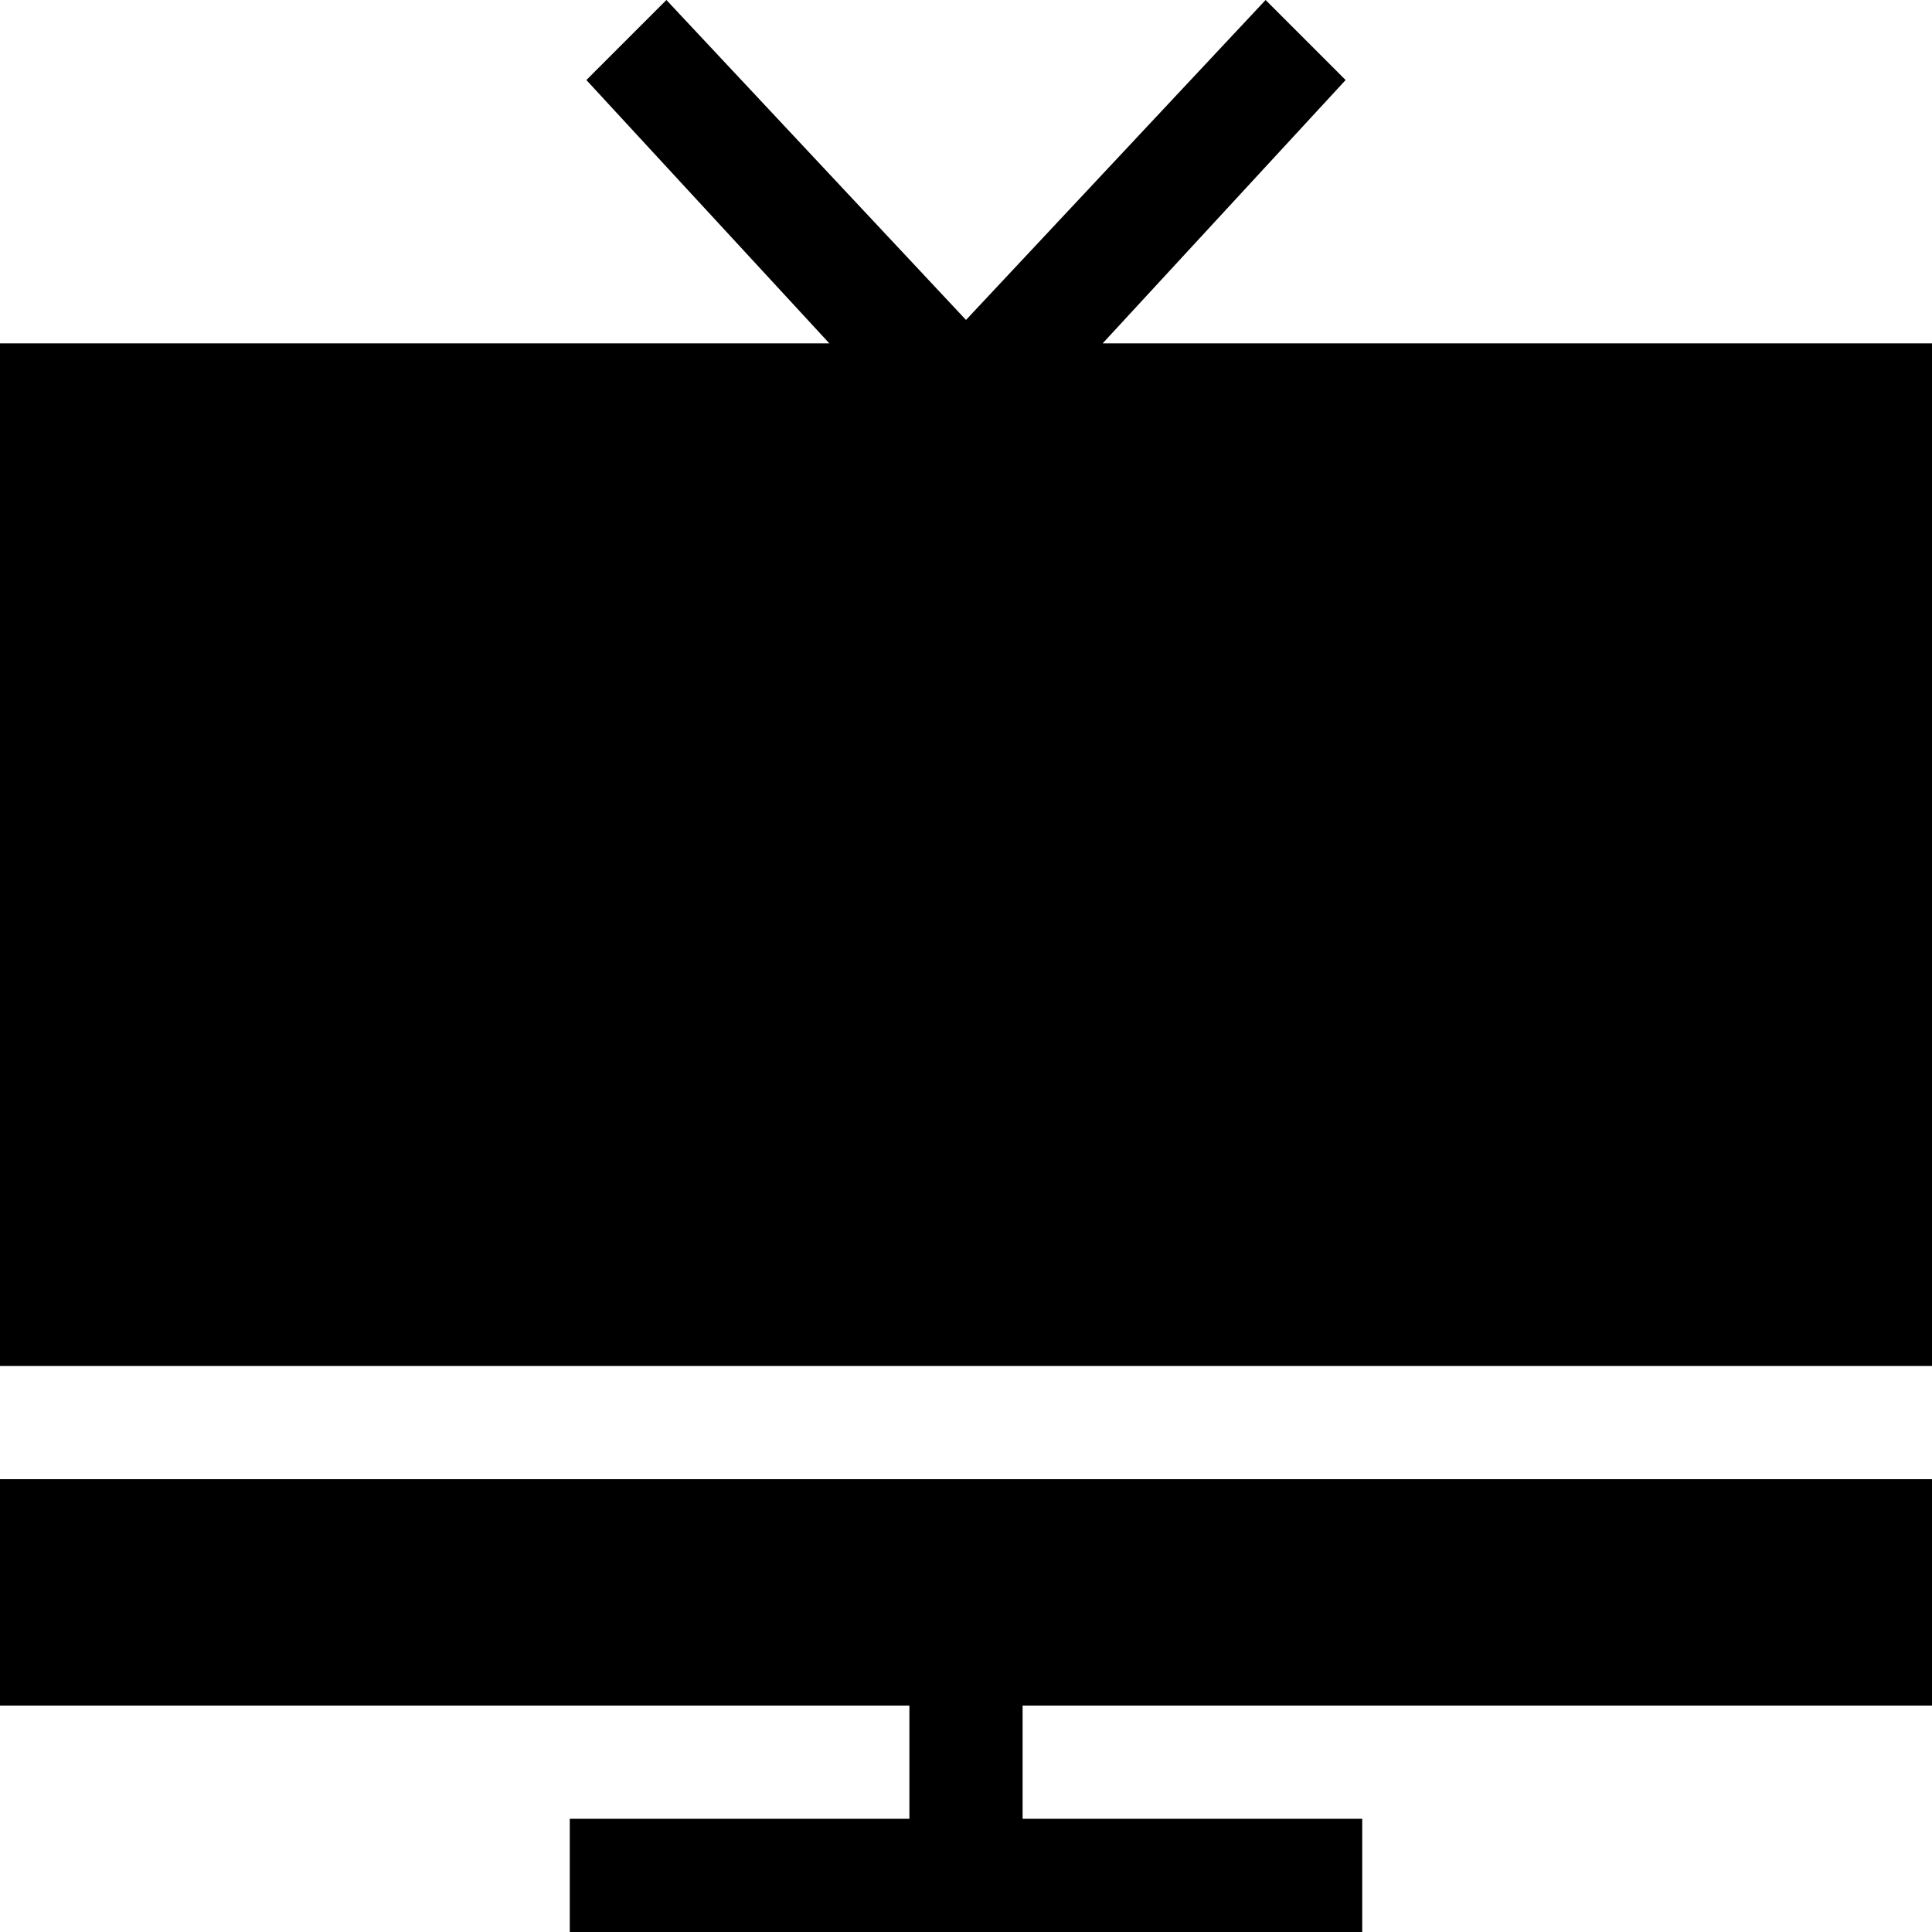 <?xml version="1.0" encoding="UTF-8"?> <svg xmlns="http://www.w3.org/2000/svg" xmlns:xlink="http://www.w3.org/1999/xlink" version="1.1" id="Capa_1" x="0px" y="0px" viewBox="0 0 512 512" style="enable-background:new 0 0 512 512;" xml:space="preserve"> <g> <g> <polygon points="292.211,91 356.605,21.211 335.395,0 256,84.789 176.605,0 155.395,21.211 219.789,91 0,91 0,362 512,362 512,91 "></polygon> </g> </g> <g> <g> <polygon points="512,452 512,392 0,392 0,452 241,452 241,482 151,482 151,512 361,512 361,482 271,482 271,452 "></polygon> </g> </g> <g> </g> <g> </g> <g> </g> <g> </g> <g> </g> <g> </g> <g> </g> <g> </g> <g> </g> <g> </g> <g> </g> <g> </g> <g> </g> <g> </g> <g> </g> </svg> 